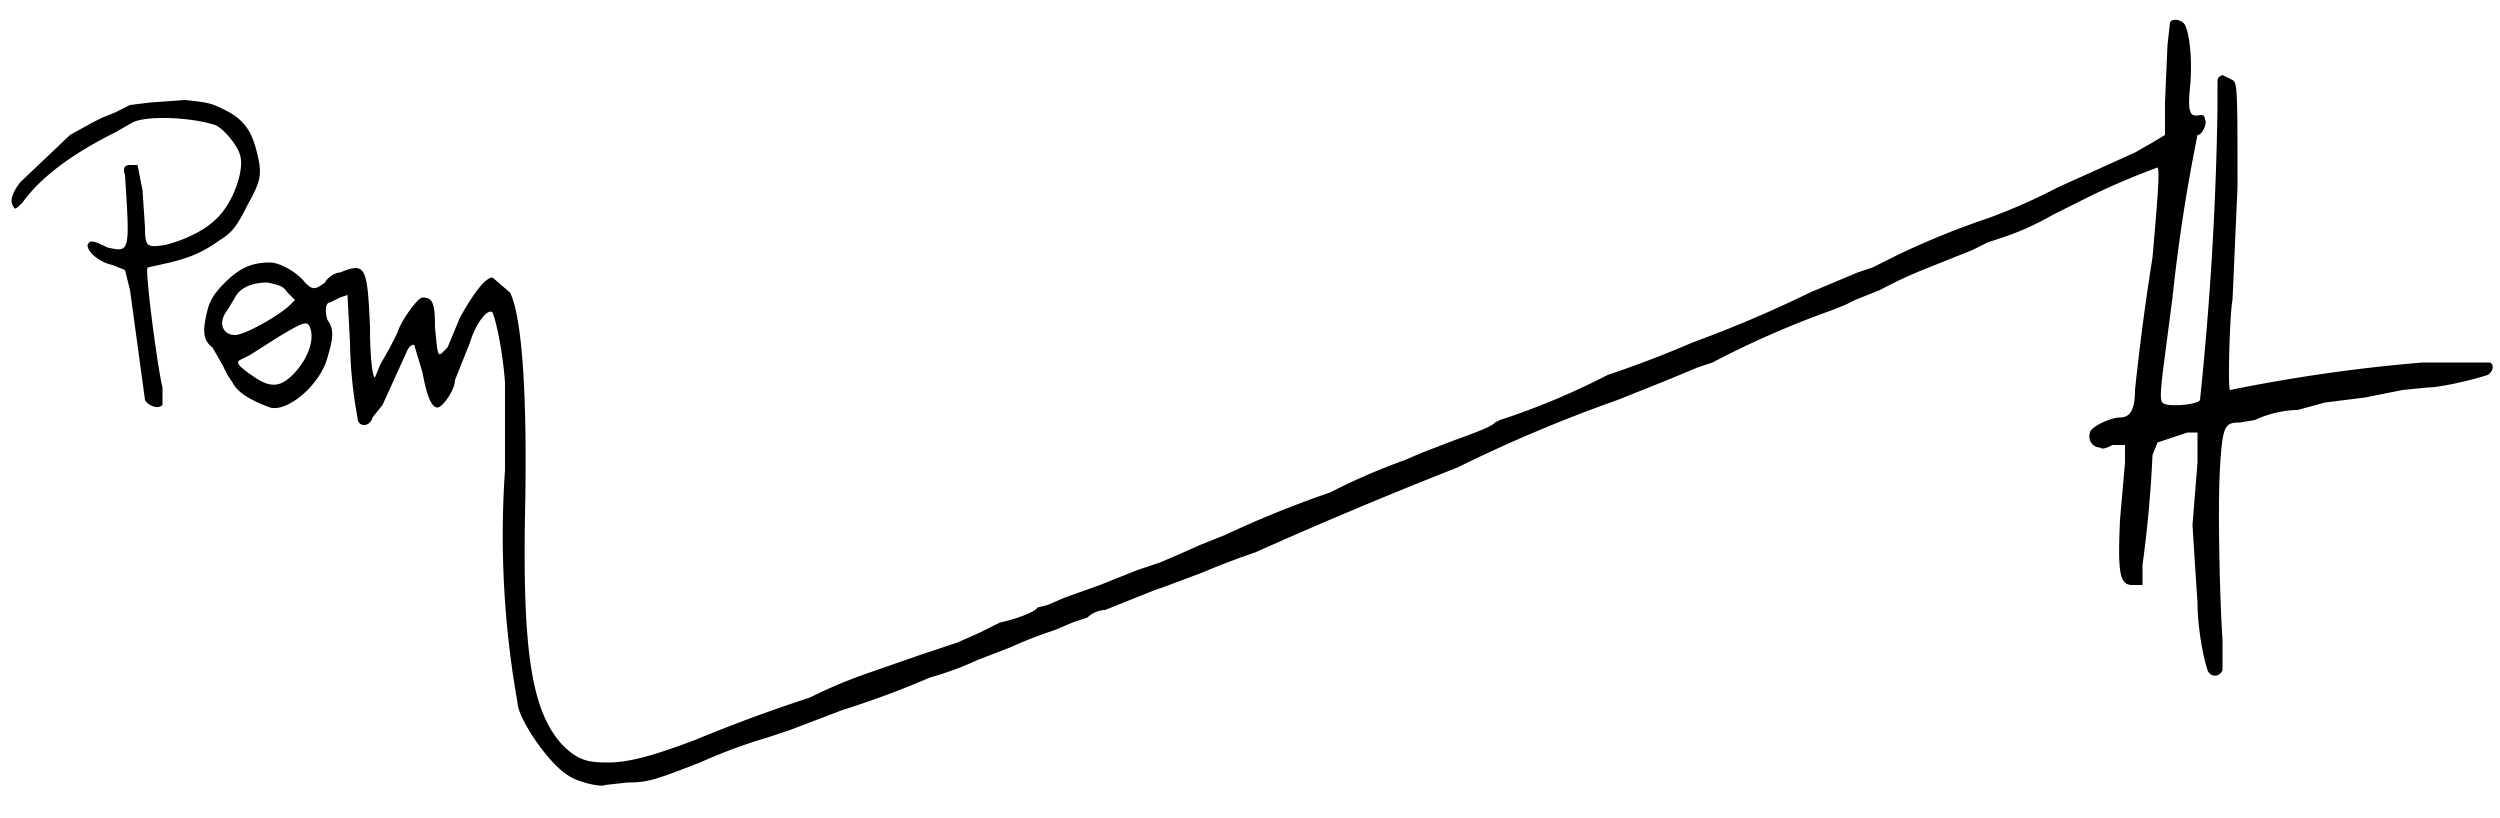 <svg xmlns="http://www.w3.org/2000/svg" version="1.0" viewBox="0 0 1000 327"><path d="m868 9-1 9-1 23v13l-5 3-7 4-31 14a231 231 0 0 1-27 12 327 327 0 0 0-37 15l-10 5-6 2-19 8a492 492 0 0 1-47 20 429 429 0 0 1-34 13 288 288 0 0 1-43 18l-2 1c-1 1-2 2-16 7l-13 5-7 3a254 254 0 0 0-30 13 418 418 0 0 0-42 17l-10 4-9 4-7 3-9 3-15 6-14 5-7 3-4 1c-1 2-10 5-15 6l-8 4-9 4-15 5-23 8a195 195 0 0 0-21 9 632 632 0 0 0-46 17c-16 6-26 9-35 9-8 0-12-1-18-7-12-13-16-36-15-92 1-46-1-79-6-89l-7-6c-3 0-8 7-13 16l-5 12-2 2c-2 2-2 0-3-10 0-10-1-12-5-12-2 0-9 10-10 14l-3 6-4 7-2 5c-1 0-2-8-2-20-1-25-2-26-12-22-2 0-5 2-6 4-4 3-5 3-8 0-3-4-10-8-14-8-7 0-12 2-18 8-4 4-6 7-7 11-2 8-2 12 2 15l4 7 2 4 2 3c2 4 7 7 15 10 7 2 20-9 23-20 2-7 3-11 0-15-1-3-1-7 1-7l4-2 3-1 1 19a177 177 0 0 0 3 30c0 4 5 4 6 0l4-5 10-22c1-2 3-3 3-1l3 10c2 11 4 14 6 14s7-7 7-11l2-5 4-10c2-7 7-14 9-12 1 2 4 14 5 28v35a381 381 0 0 0 5 93c0 6 12 24 20 29 4 3 14 5 15 4l9-1c8 0 11-1 29-8a212 212 0 0 1 27-10l6-2 3-1 21-8a364 364 0 0 0 35-13 123 123 0 0 0 19-7l13-5a167 167 0 0 1 18-7l7-3 6-2c2-2 5-3 7-3l20-8 3-1 16-6a300 300 0 0 1 21-8 1901 1901 0 0 1 81-34 579 579 0 0 1 64-27l10-4 10-4 12-5 6-2a366 366 0 0 1 48-21l5-2 4-2 10-4a176 176 0 0 1 17-8l20-8 6-3 6-2a108 108 0 0 0 20-9l16-8a302 302 0 0 1 26-11c1 1 0 13-2 36a1007 1007 0 0 0-7 53c0 8-2 11-6 11s-12 4-12 6c-1 3 1 6 4 6 1 1 3 0 5-1h5v7l-2 23c-1 22 0 26 5 26h4v-8a480 480 0 0 0 4-44l2-5 12-4h4v12l-2 25 1 16 1 15c0 9 2 21 4 27 1 3 5 3 6 0v-12c-1-15-2-51-1-69 1-17 2-18 8-18l6-1c4-2 11-4 17-4l11-3 16-2 15-3 10-1c5 0 18-3 24-5 2-1 3-4 1-5h-27a661 661 0 0 0-77 11c-1-1 0-32 1-36l2-45c0-38 0-42-2-43l-4-2c-2 1-2 1-2 4v9a1306 1306 0 0 1-7 117c-1 2-14 3-15 1-1-1-1-4 1-19l3-23a693 693 0 0 1 10-65c2 0 4-5 3-6 0-2-1-2-2-2-4 1-5-1-4-11s0-21-2-25c-1-2-5-3-6-1zM115 117l3 3-2 2c-4 4-18 12-22 12-5 0-7-5-3-10l3-5c2-4 7-6 13-6 4 1 6 1 8 4zm9 14c2 5-1 13-7 19-5 5-9 5-15 1s-8-6-6-7l4-2 11-7c10-6 12-7 13-4zM60 41l-8 1-6 3-5 2-4 2-9 5L8 73c-3 4-4 7-3 9s1 2 4-1c8-11 21-20 37-28l7-4c6-3 24-2 33 1 3 1 9 8 10 12 2 6-3 20-10 26-4 4-12 8-20 10-7 1-8 1-8-7l-1-15-2-10h-3c-2 0-3 1-2 4 2 31 2 31-7 29-6-3-7-3-8-1 0 3 5 7 10 8l5 2 2 8 6 44c1 2 5 4 7 2v-7c-2-8-7-46-6-48l9-2c8-2 13-4 20-9 5-3 7-6 11-14 5-9 6-12 4-20-2-9-5-14-13-18-6-3-7-3-16-4l-14 1z"/></svg>